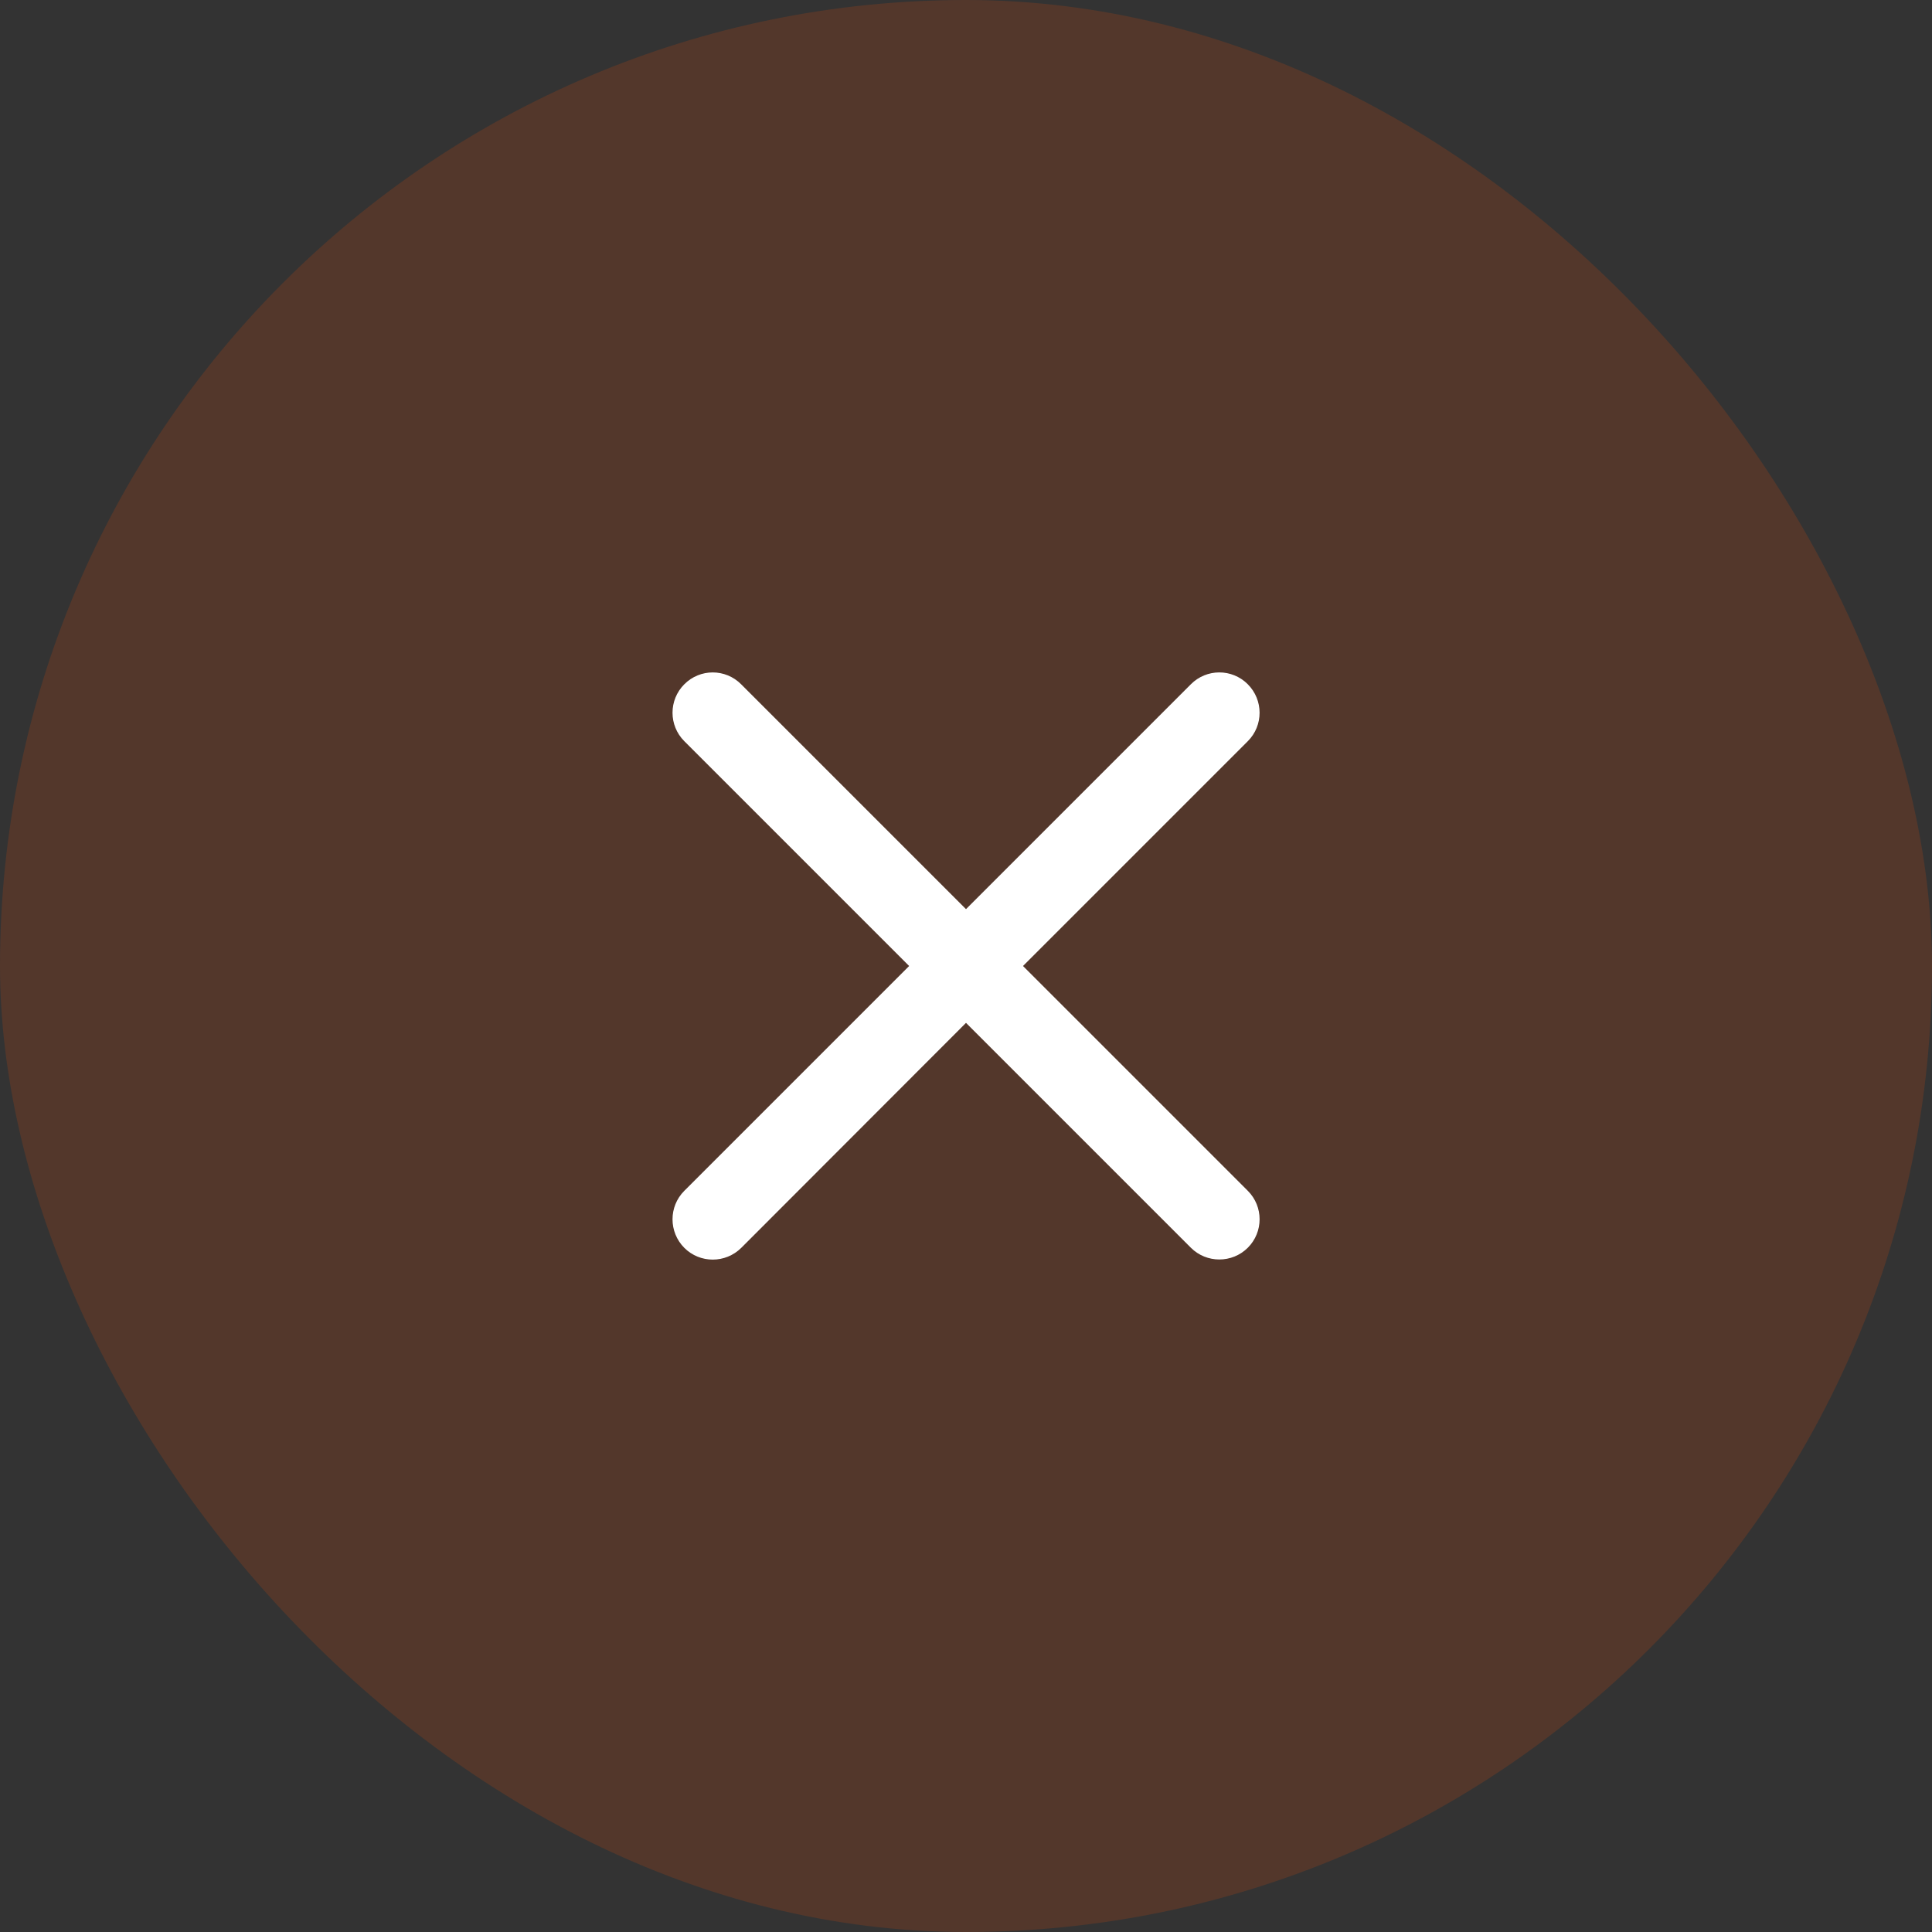 <svg width="16" height="16" viewBox="0 0 16 16" fill="none" xmlns="http://www.w3.org/2000/svg">
<rect x="0" y="0" width="16" height="16" fill="#333333" stroke="none"/>
<rect width="16" height="16" rx="8" fill="#FF5005" fill-opacity="0.16"/>
<path fill-rule="evenodd" clip-rule="evenodd" d="M5.667 9.862C5.537 9.992 5.537 10.203 5.667 10.334C5.797 10.464 6.008 10.464 6.139 10.334L8 8.471L9.862 10.333C9.992 10.463 10.204 10.463 10.334 10.333C10.464 10.203 10.464 9.992 10.334 9.862L8.472 8L10.334 6.138C10.464 6.008 10.464 5.797 10.333 5.666C10.203 5.536 9.992 5.536 9.862 5.667L8 7.529L6.138 5.667C6.008 5.536 5.797 5.536 5.667 5.667C5.537 5.797 5.537 6.008 5.667 6.138L7.529 8L5.667 9.862Z" fill="white"/>
</svg>
